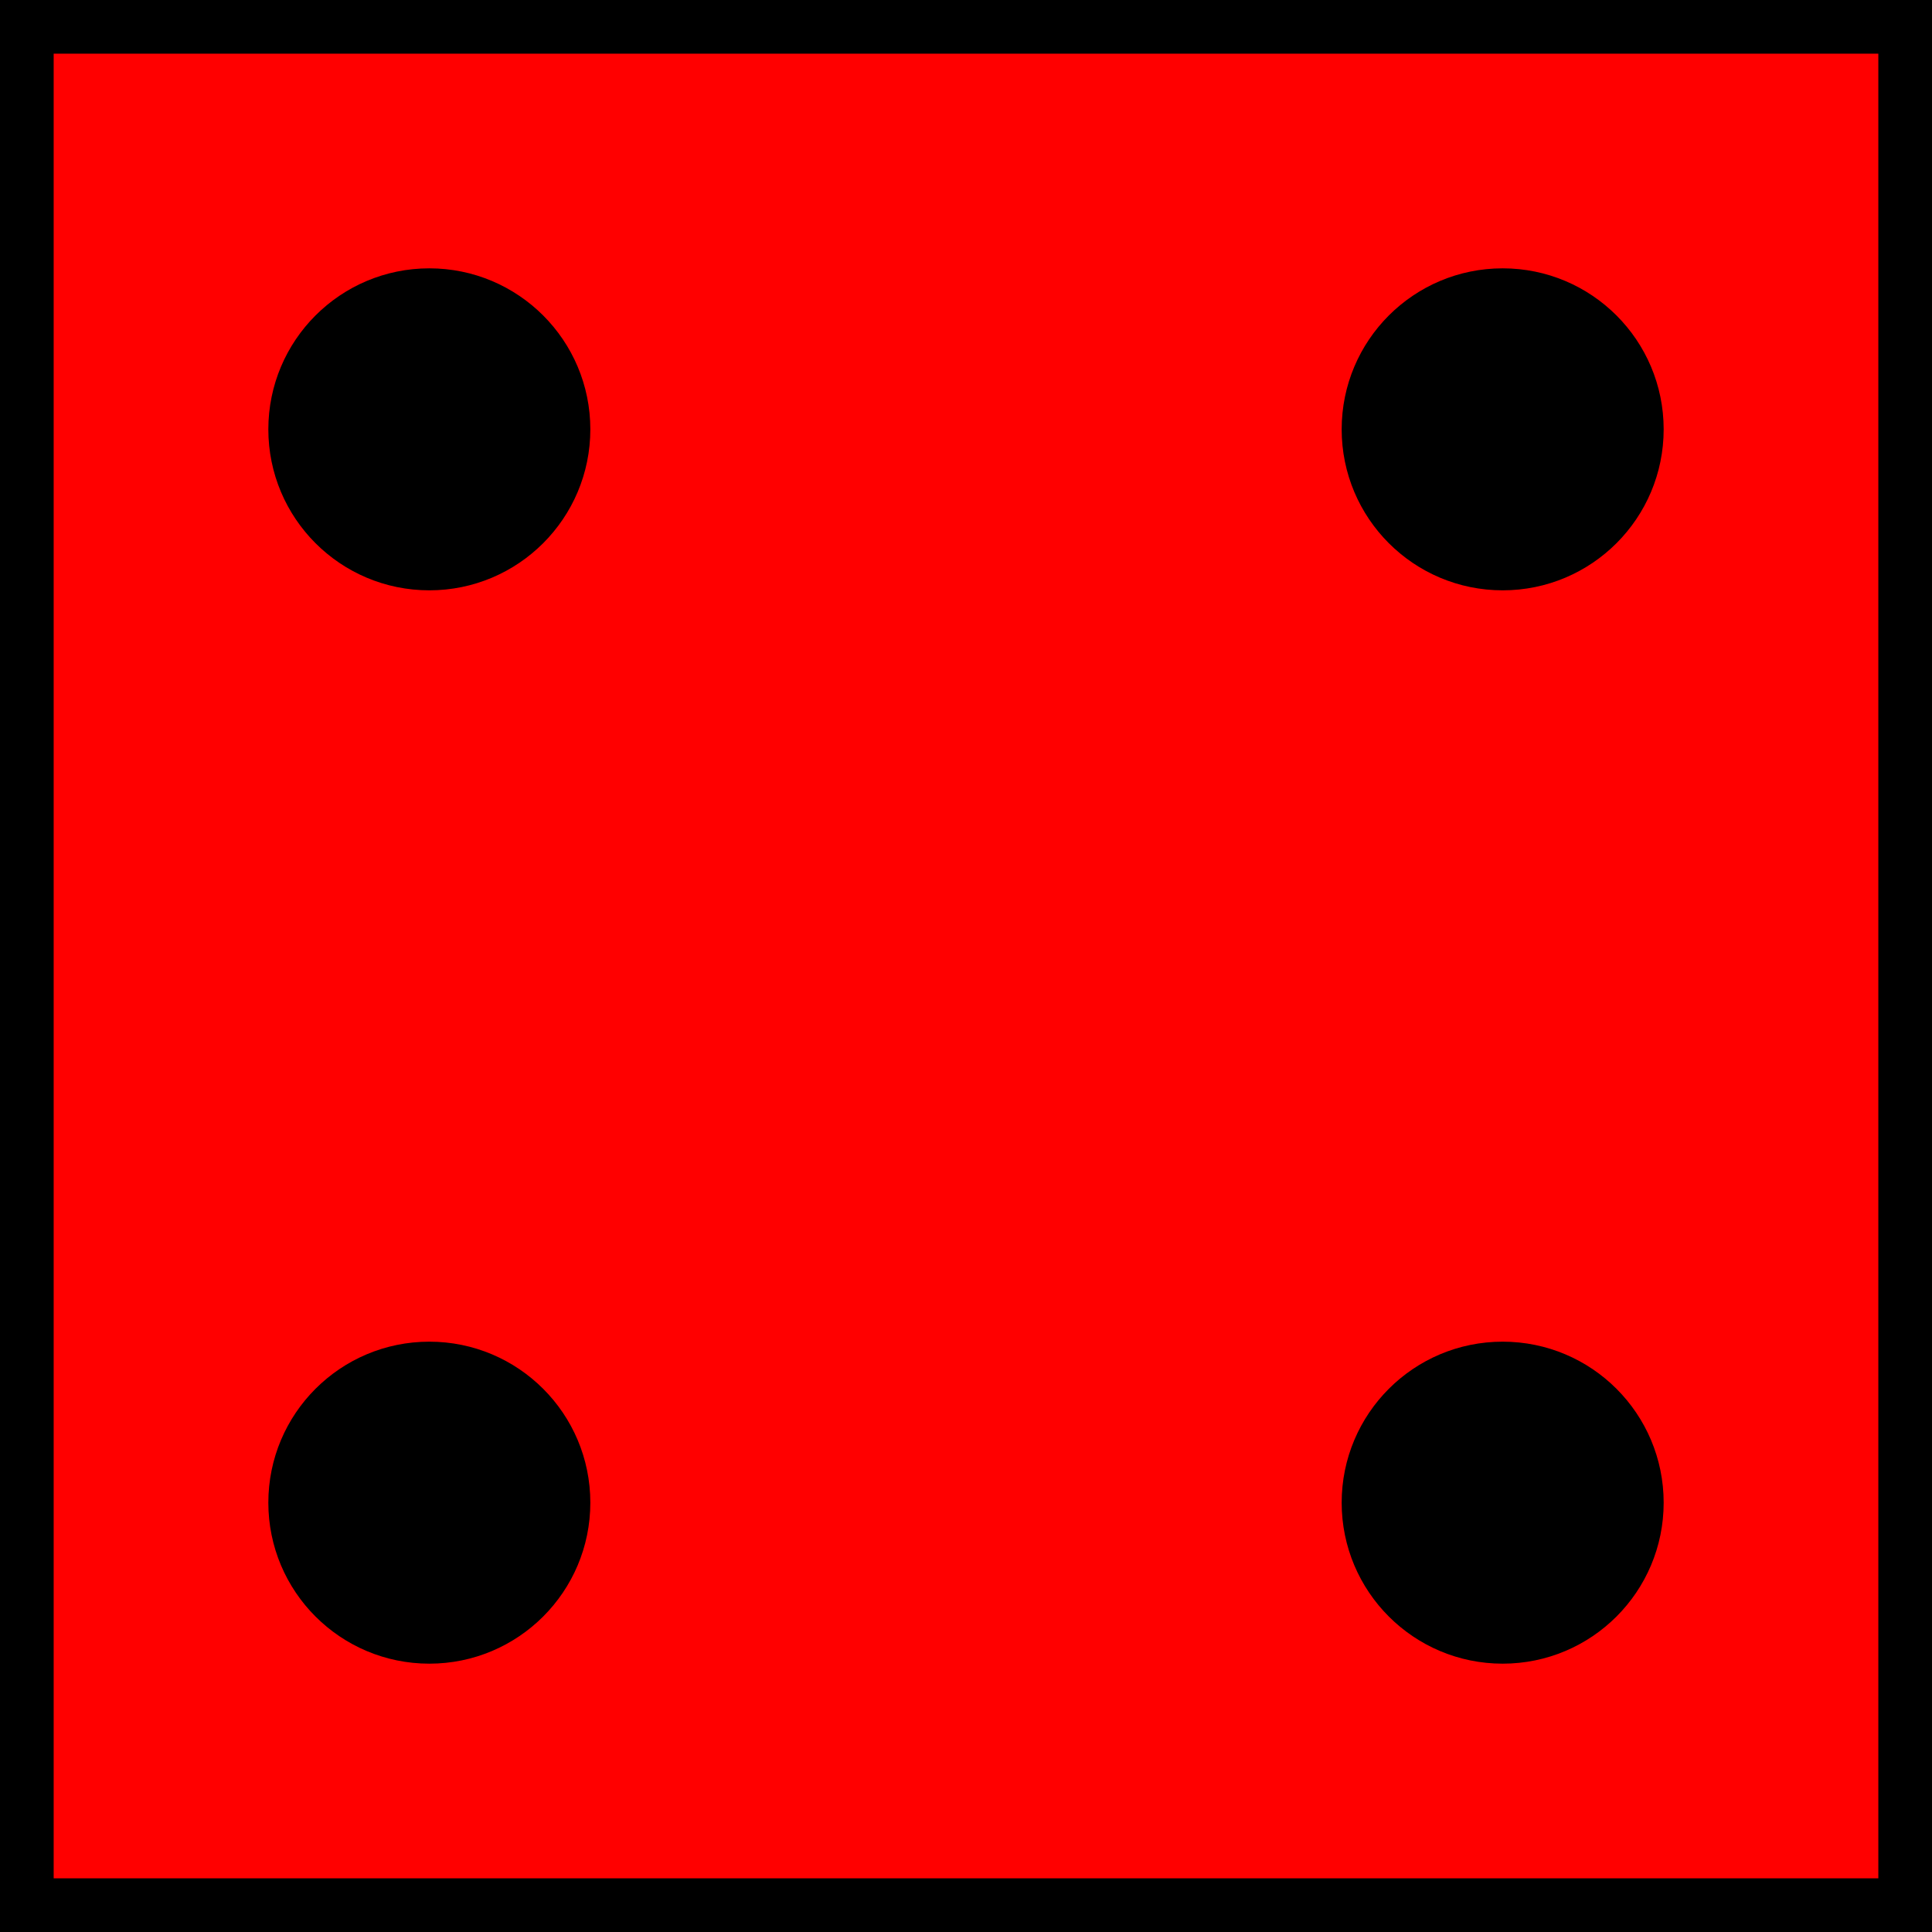 <?xml version="1.0" encoding="UTF-8"?>
<svg version="1.1" viewBox="0 0 36 36" xmlns="http://www.w3.org/2000/svg">
<g transform="translate(-4.5 -966.86)" fill-rule="evenodd" stroke="#000" stroke-width="1px">
<rect transform="translate(0 962.36)" x="5" y="5" width="35" height="35" fill="#f00"/>
<path transform="translate(0 962.36)" d="m15 12.5c0 1.381-1.119 2.5-2.5 2.5s-2.5-1.119-2.5-2.5 1.119-2.5 2.5-2.5c1.381 0 2.5 1.119 2.5 2.5z"/>
<path transform="translate(0 962.36)" d="m35 12.5c0 1.381-1.119 2.5-2.5 2.5s-2.5-1.119-2.5-2.5 1.119-2.5 2.5-2.5c1.381 0 2.5 1.119 2.5 2.5z"/>
<path transform="translate(0 962.36)" d="m15 32.5c0 1.381-1.119 2.5-2.5 2.5s-2.5-1.119-2.5-2.5 1.119-2.5 2.5-2.5c1.381 0 2.5 1.119 2.5 2.5z"/>
<path transform="translate(0 962.36)" d="m35 32.5c0 1.381-1.119 2.5-2.5 2.5s-2.5-1.119-2.5-2.5 1.119-2.5 2.5-2.5c1.381 0 2.5 1.119 2.5 2.5z"/>
</g>
</svg>
